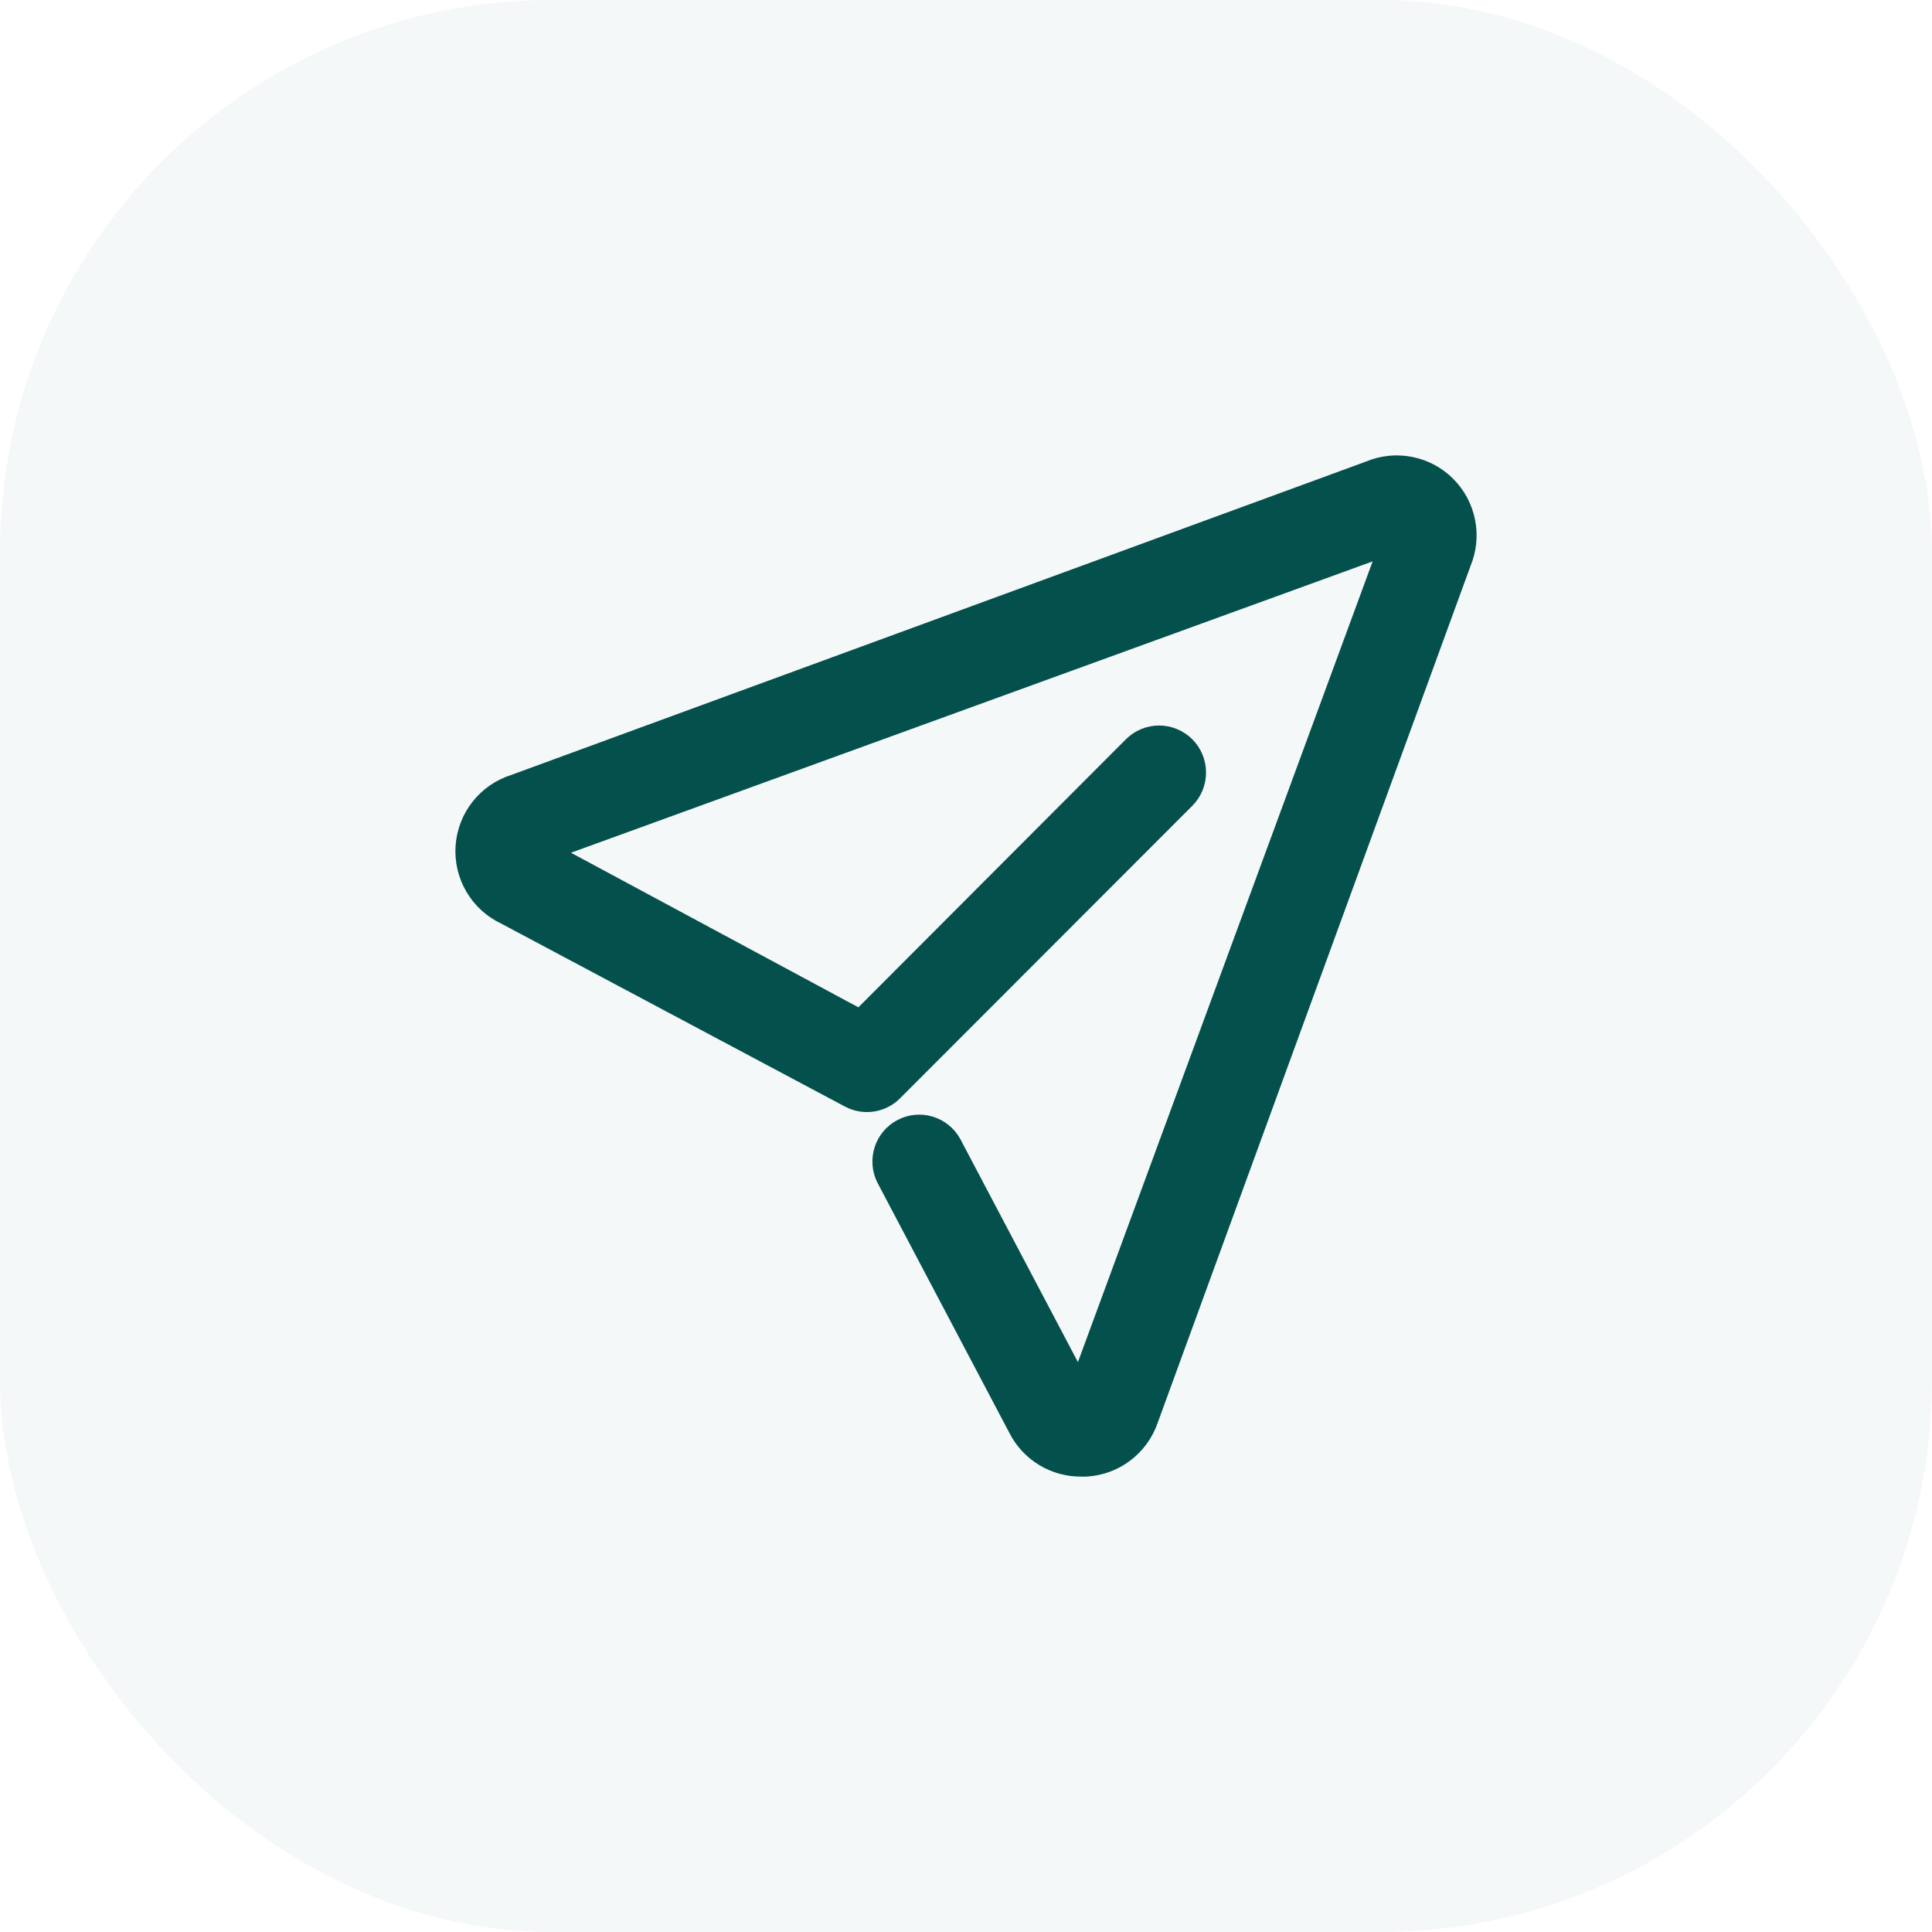 <?xml version="1.0" encoding="UTF-8"?> <svg xmlns="http://www.w3.org/2000/svg" width="70" height="70" viewBox="0 0 70 70" fill="none"><rect opacity="0.04" width="70" height="70" rx="20" fill="#04504C"></rect><path d="M39.173 53C38.728 53.004 38.291 52.884 37.91 52.653C37.53 52.422 37.221 52.09 37.019 51.693L32.233 42.617C32.094 42.337 32.071 42.013 32.167 41.715C32.263 41.417 32.472 41.169 32.749 41.023C33.025 40.878 33.348 40.846 33.647 40.936C33.947 41.025 34.199 41.229 34.351 41.502L39.137 50.578L50.575 19.502L19.467 30.808L31.192 37.114L41.147 27.139C41.372 26.914 41.678 26.787 41.996 26.787C42.315 26.787 42.62 26.914 42.846 27.139C43.071 27.365 43.197 27.671 43.197 27.991C43.197 28.31 43.071 28.616 42.846 28.842L32.257 39.44C32.077 39.621 31.844 39.739 31.593 39.778C31.341 39.817 31.083 39.774 30.857 39.656L18.379 33.014C17.942 32.809 17.577 32.477 17.332 32.061C17.087 31.644 16.973 31.164 17.005 30.681C17.038 30.199 17.215 29.738 17.513 29.359C17.811 28.979 18.217 28.699 18.678 28.554L49.677 17.188C50.116 17.003 50.599 16.953 51.066 17.045C51.533 17.136 51.963 17.365 52.299 17.702C52.636 18.04 52.864 18.47 52.956 18.938C53.047 19.405 52.997 19.89 52.812 20.33L41.47 51.393C41.314 51.843 41.028 52.235 40.649 52.521C40.27 52.807 39.814 52.974 39.34 53H39.173Z" fill="#04504C" stroke="#04504C"></path></svg> 